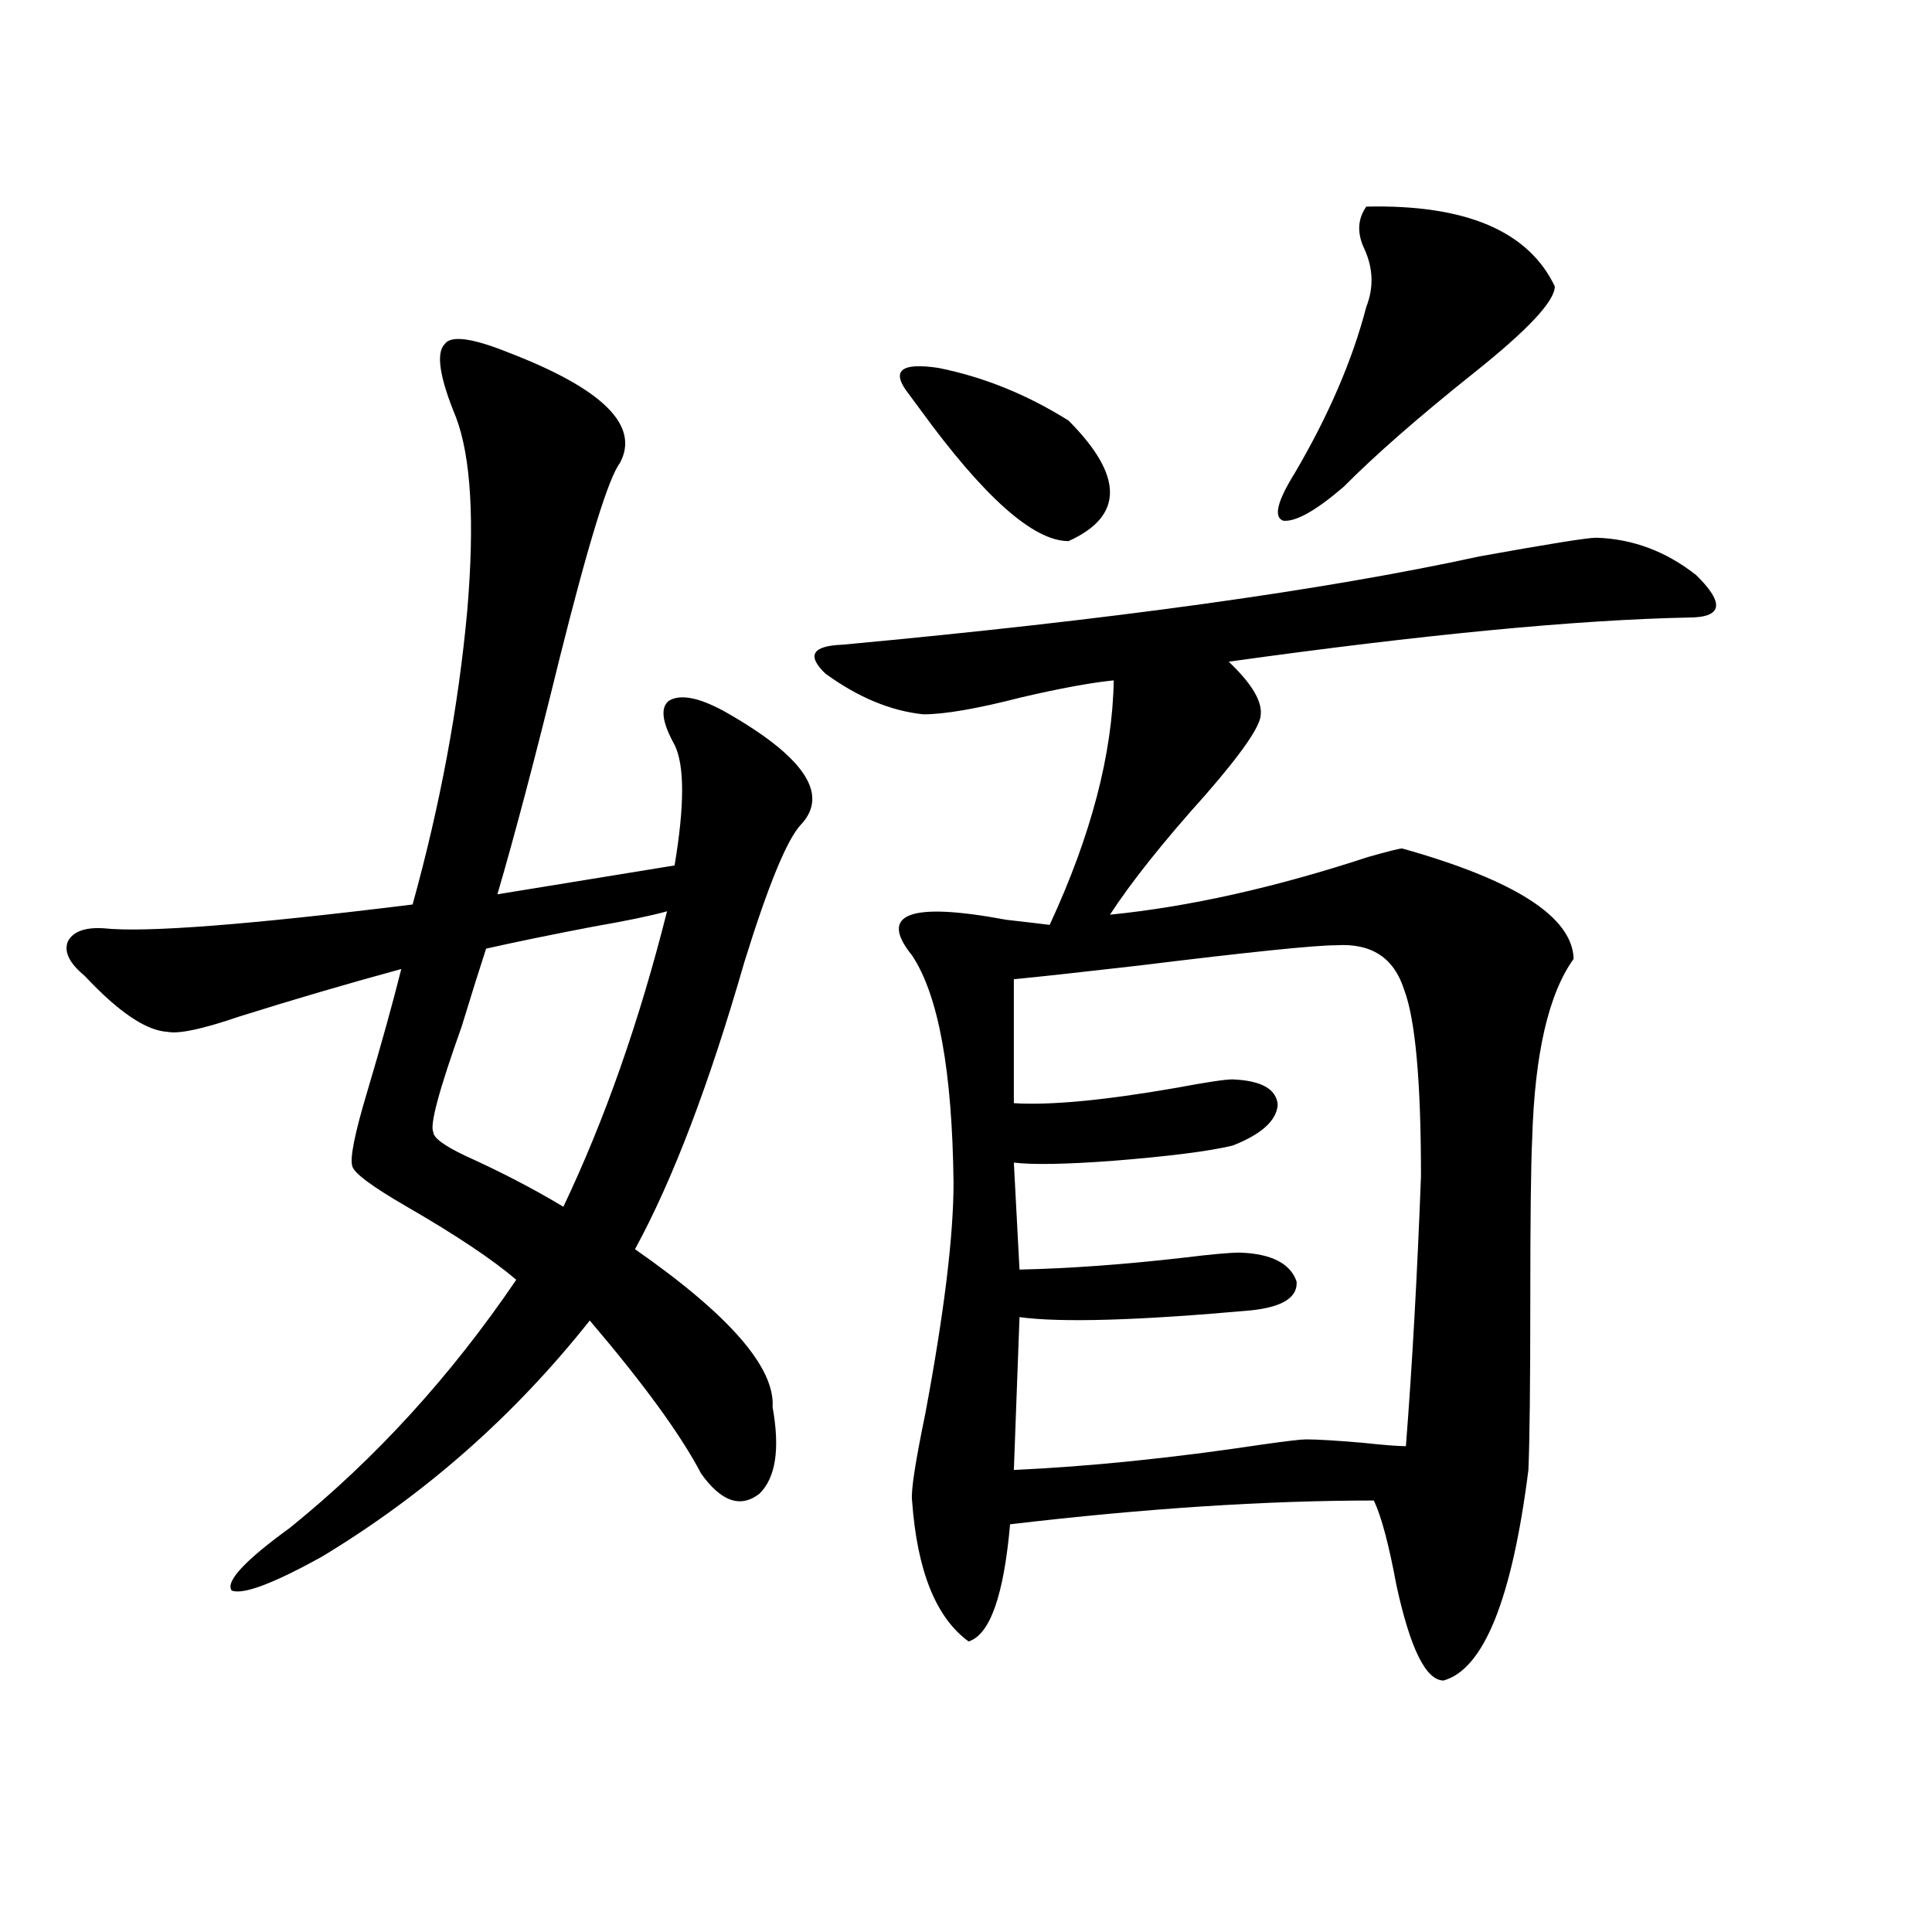 <?xml version="1.0" encoding="utf-8"?>
<!-- Generator: Adobe Illustrator 16.0.0, SVG Export Plug-In . SVG Version: 6.00 Build 0)  -->
<!DOCTYPE svg PUBLIC "-//W3C//DTD SVG 1.1//EN" "http://www.w3.org/Graphics/SVG/1.1/DTD/svg11.dtd">
<svg version="1.1" id="图层_1" xmlns="http://www.w3.org/2000/svg" xmlns:xlink="http://www.w3.org/1999/xlink" x="0px" y="0px"
	 width="1000px" height="1000px" viewBox="0 0 1000 1000" enable-background="new 0 0 1000 1000" xml:space="preserve">
<path d="M399.893,728.324c3.902,21.685,1.616,36.626-6.829,44.824c-9.756,7.622-19.847,4.106-30.243-10.547
	c-10.411-19.912-29.603-46.279-57.56-79.102c-39.023,49.219-85.211,89.951-138.533,122.168
	c-25.365,14.063-40.975,19.913-46.828,17.578c-3.262-4.683,6.829-15.518,30.243-32.52c44.222-35.732,83.245-78.511,117.07-128.32
	c-12.362-10.547-31.219-23.14-56.584-37.793c-18.216-10.547-27.651-17.578-28.292-21.094c-1.311-4.092,1.296-16.987,7.805-38.672
	c7.149-24.019,13.003-45.112,17.561-63.281c-27.972,7.622-55.943,15.82-83.9,24.609c-18.871,6.455-31.219,9.092-37.072,7.91
	c-11.066-0.576-25.365-10.244-42.926-29.004c-7.805-6.44-10.731-12.305-8.78-17.578c2.592-5.273,8.78-7.607,18.536-7.031
	c21.463,2.349,74.785-1.758,159.996-12.305c14.299-51.553,23.734-102.241,28.292-152.051c3.902-46.279,1.951-79.678-5.854-100.195
	c-8.46-20.503-10.411-33.096-5.854-37.793c3.247-4.683,14.299-3.213,33.17,4.395c48.779,18.76,67.956,37.793,57.56,57.129
	c-5.854,7.622-16.265,41.309-31.219,101.074c-12.362,50.4-23.094,91.118-32.194,122.168l91.705-14.941
	c5.198-31.05,5.198-51.855,0-62.402c-6.509-11.714-7.484-19.336-2.927-22.852c5.854-3.516,15.274-1.758,28.292,5.273
	c41.615,23.442,54.953,43.066,39.999,58.887c-7.164,7.622-16.92,31.353-29.268,71.191c-18.216,63.281-37.072,112.803-56.584,148.535
	C377.454,680.575,401.188,707.821,399.893,728.324z M345.26,471.684c-8.46,2.349-21.143,4.985-38.048,7.91
	c-21.463,4.106-39.999,7.91-55.608,11.426c-3.262,9.971-7.484,23.442-12.683,40.43c-11.707,32.822-16.585,50.977-14.634,54.492
	c0,2.939,5.519,7.031,16.585,12.305c18.201,8.213,35.121,17.002,50.73,26.367C313.065,579.501,330.946,528.524,345.26,471.684z
	 M826.224,278.324c18.856,0.591,36.097,7.031,51.706,19.336c14.954,14.653,13.658,21.973-3.902,21.973
	c-57.895,1.182-137.237,8.789-238.043,22.852c11.707,11.138,17.226,20.215,16.585,27.246c0,5.864-9.436,19.639-28.292,41.309
	c-22.118,24.609-38.703,45.415-49.755,62.402c40.975-4.092,85.517-14.063,133.655-29.883c10.396-2.925,16.25-4.395,17.561-4.395
	c58.535,16.411,88.123,35.459,88.778,57.129c-13.018,18.169-20.167,49.219-21.463,93.164c-0.655,13.486-0.976,41.611-0.976,84.375
	c0,42.778-0.335,71.782-0.976,87.012c-8.46,66.797-23.094,103.121-43.901,108.984c-9.115,0-17.24-16.41-24.39-49.219
	c-3.902-21.094-7.805-35.732-11.707-43.945c-55.943,0-118.701,4.106-188.288,12.305c-3.262,36.914-10.411,57.129-21.463,60.645
	c-16.92-12.305-26.676-36.611-29.268-72.949c-0.655-4.683,1.616-19.624,6.829-44.824c9.756-52.144,14.634-91.982,14.634-119.531
	c-0.655-58.008-7.805-97.256-21.463-117.773c-17.561-21.67-1.311-27.822,48.779-18.457c10.396,1.182,17.881,2.061,22.438,2.637
	c21.463-46.279,32.515-88.467,33.17-126.563c-11.707,1.182-27.651,4.106-47.804,8.789c-22.773,5.864-39.679,8.789-50.73,8.789
	c-16.92-1.758-33.825-8.789-50.73-21.094c-9.756-9.365-6.829-14.351,8.78-14.941c139.174-12.881,249.095-28.125,329.748-45.703
	C801.499,281.552,821.666,278.324,826.224,278.324z M470.135,203.617c-9.115-11.714-3.902-16.108,15.609-13.184
	c23.414,4.697,45.853,13.774,67.315,27.246c28.612,28.716,28.612,49.521,0,62.402c-18.216,0-43.901-22.852-77.071-68.555
	C473.382,208.012,471.431,205.375,470.135,203.617z M691.593,489.262c-11.066,0-45.212,3.516-102.437,10.547
	c-30.578,3.516-52.041,5.864-64.389,7.031V571c18.856,1.182,46.828-1.455,83.9-7.91c15.609-2.925,25.365-4.395,29.268-4.395
	c14.954,0.591,22.759,4.985,23.414,13.184c-0.655,8.213-8.46,15.244-23.414,21.094c-12.362,2.939-33.17,5.576-62.438,7.91
	c-24.069,1.758-40.975,2.061-50.73,0.879l2.927,55.371c26.006-0.576,54.298-2.637,84.876-6.152
	c14.299-1.758,24.055-2.637,29.268-2.637c16.25,0.591,26.006,5.576,29.268,14.941c0.641,8.213-7.164,13.184-23.414,14.941
	c-58.535,5.273-98.534,6.455-119.997,3.516l-2.927,79.102c39.023-1.758,81.949-6.152,128.777-13.184
	c12.348-1.758,19.832-2.637,22.438-2.637c5.854,0,15.609,0.591,29.268,1.758c11.052,1.182,18.536,1.758,22.438,1.758
	c3.247-41.597,5.854-88.179,7.805-139.746c0-49.219-2.927-81.436-8.78-96.68C721.501,495.717,709.794,488.095,691.593,489.262z
	 M707.202,106.938c51.371-1.167,83.9,12.607,97.559,41.309c0,7.622-13.993,22.563-41.95,44.824
	c-28.627,22.852-51.065,42.49-67.315,58.887c-14.313,12.305-24.725,18.169-31.219,17.578c-5.213-1.758-3.262-9.956,5.854-24.609
	c17.561-29.883,29.908-58.584,37.072-86.133c3.902-9.956,3.567-19.912-0.976-29.883
	C702.324,120.712,702.645,113.393,707.202,106.938z"/>
</svg>
